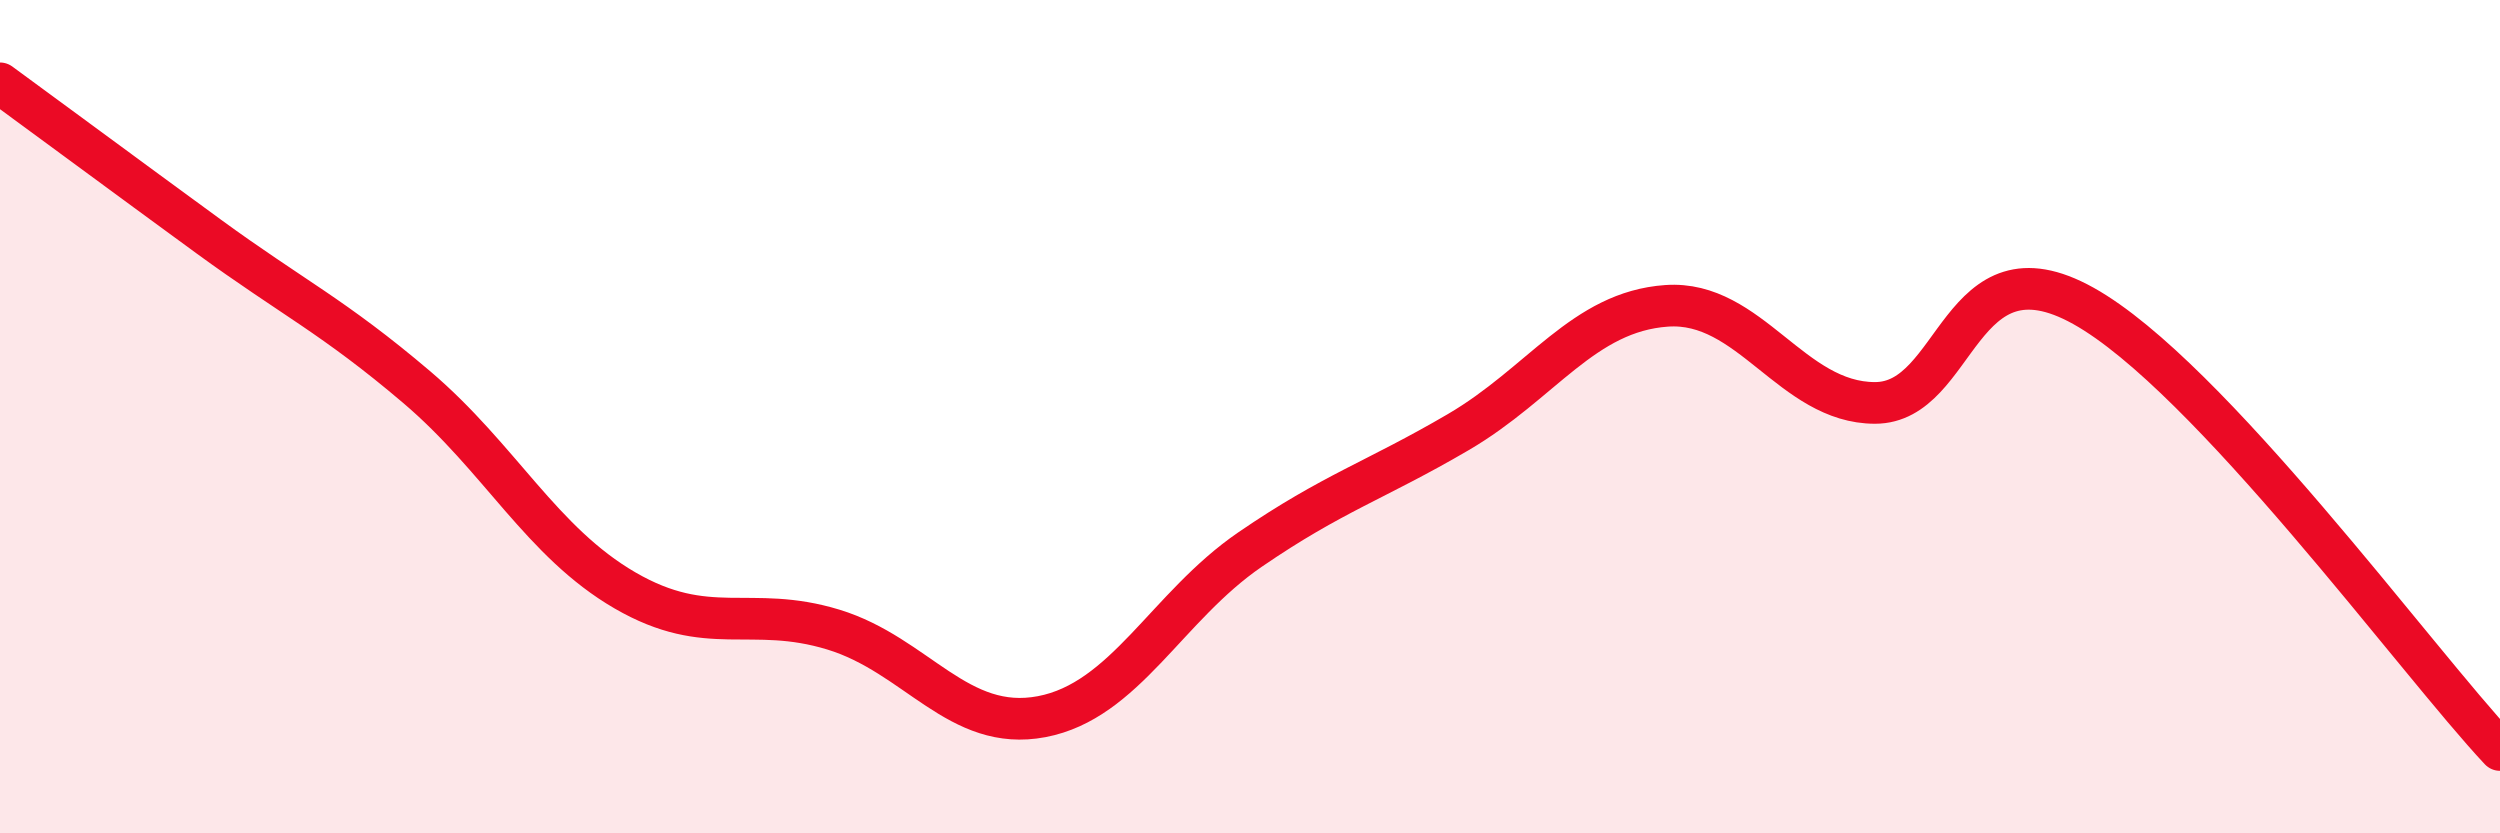 
    <svg width="60" height="20" viewBox="0 0 60 20" xmlns="http://www.w3.org/2000/svg">
      <path
        d="M 0,2 C 1,2.73 3,4.21 5,5.67 C 7,7.13 8,7.59 10,9.29 C 12,10.99 13,13.01 15,14.17 C 17,15.33 18,14.5 20,15.11 C 22,15.72 23,17.58 25,17.2 C 27,16.82 28,14.56 30,13.19 C 32,11.82 33,11.54 35,10.37 C 37,9.2 38,7.48 40,7.34 C 42,7.2 43,9.67 45,9.67 C 47,9.67 47,5.67 50,7.34 C 53,9.01 58,15.87 60,18L60 20L0 20Z"
        fill="#EB0A25"
        opacity="0.1"
        stroke-linecap="round"
        stroke-linejoin="round"
      />
      <path
        d="M 0,2 C 1,2.73 3,4.21 5,5.67 C 7,7.13 8,7.59 10,9.29 C 12,10.99 13,13.01 15,14.17 C 17,15.33 18,14.5 20,15.11 C 22,15.72 23,17.58 25,17.2 C 27,16.82 28,14.56 30,13.19 C 32,11.82 33,11.54 35,10.37 C 37,9.2 38,7.48 40,7.34 C 42,7.2 43,9.67 45,9.67 C 47,9.67 47,5.67 50,7.34 C 53,9.01 58,15.87 60,18"
        stroke="#EB0A25"
        stroke-width="1"
        fill="none"
        stroke-linecap="round"
        stroke-linejoin="round"
      />
    </svg>
  